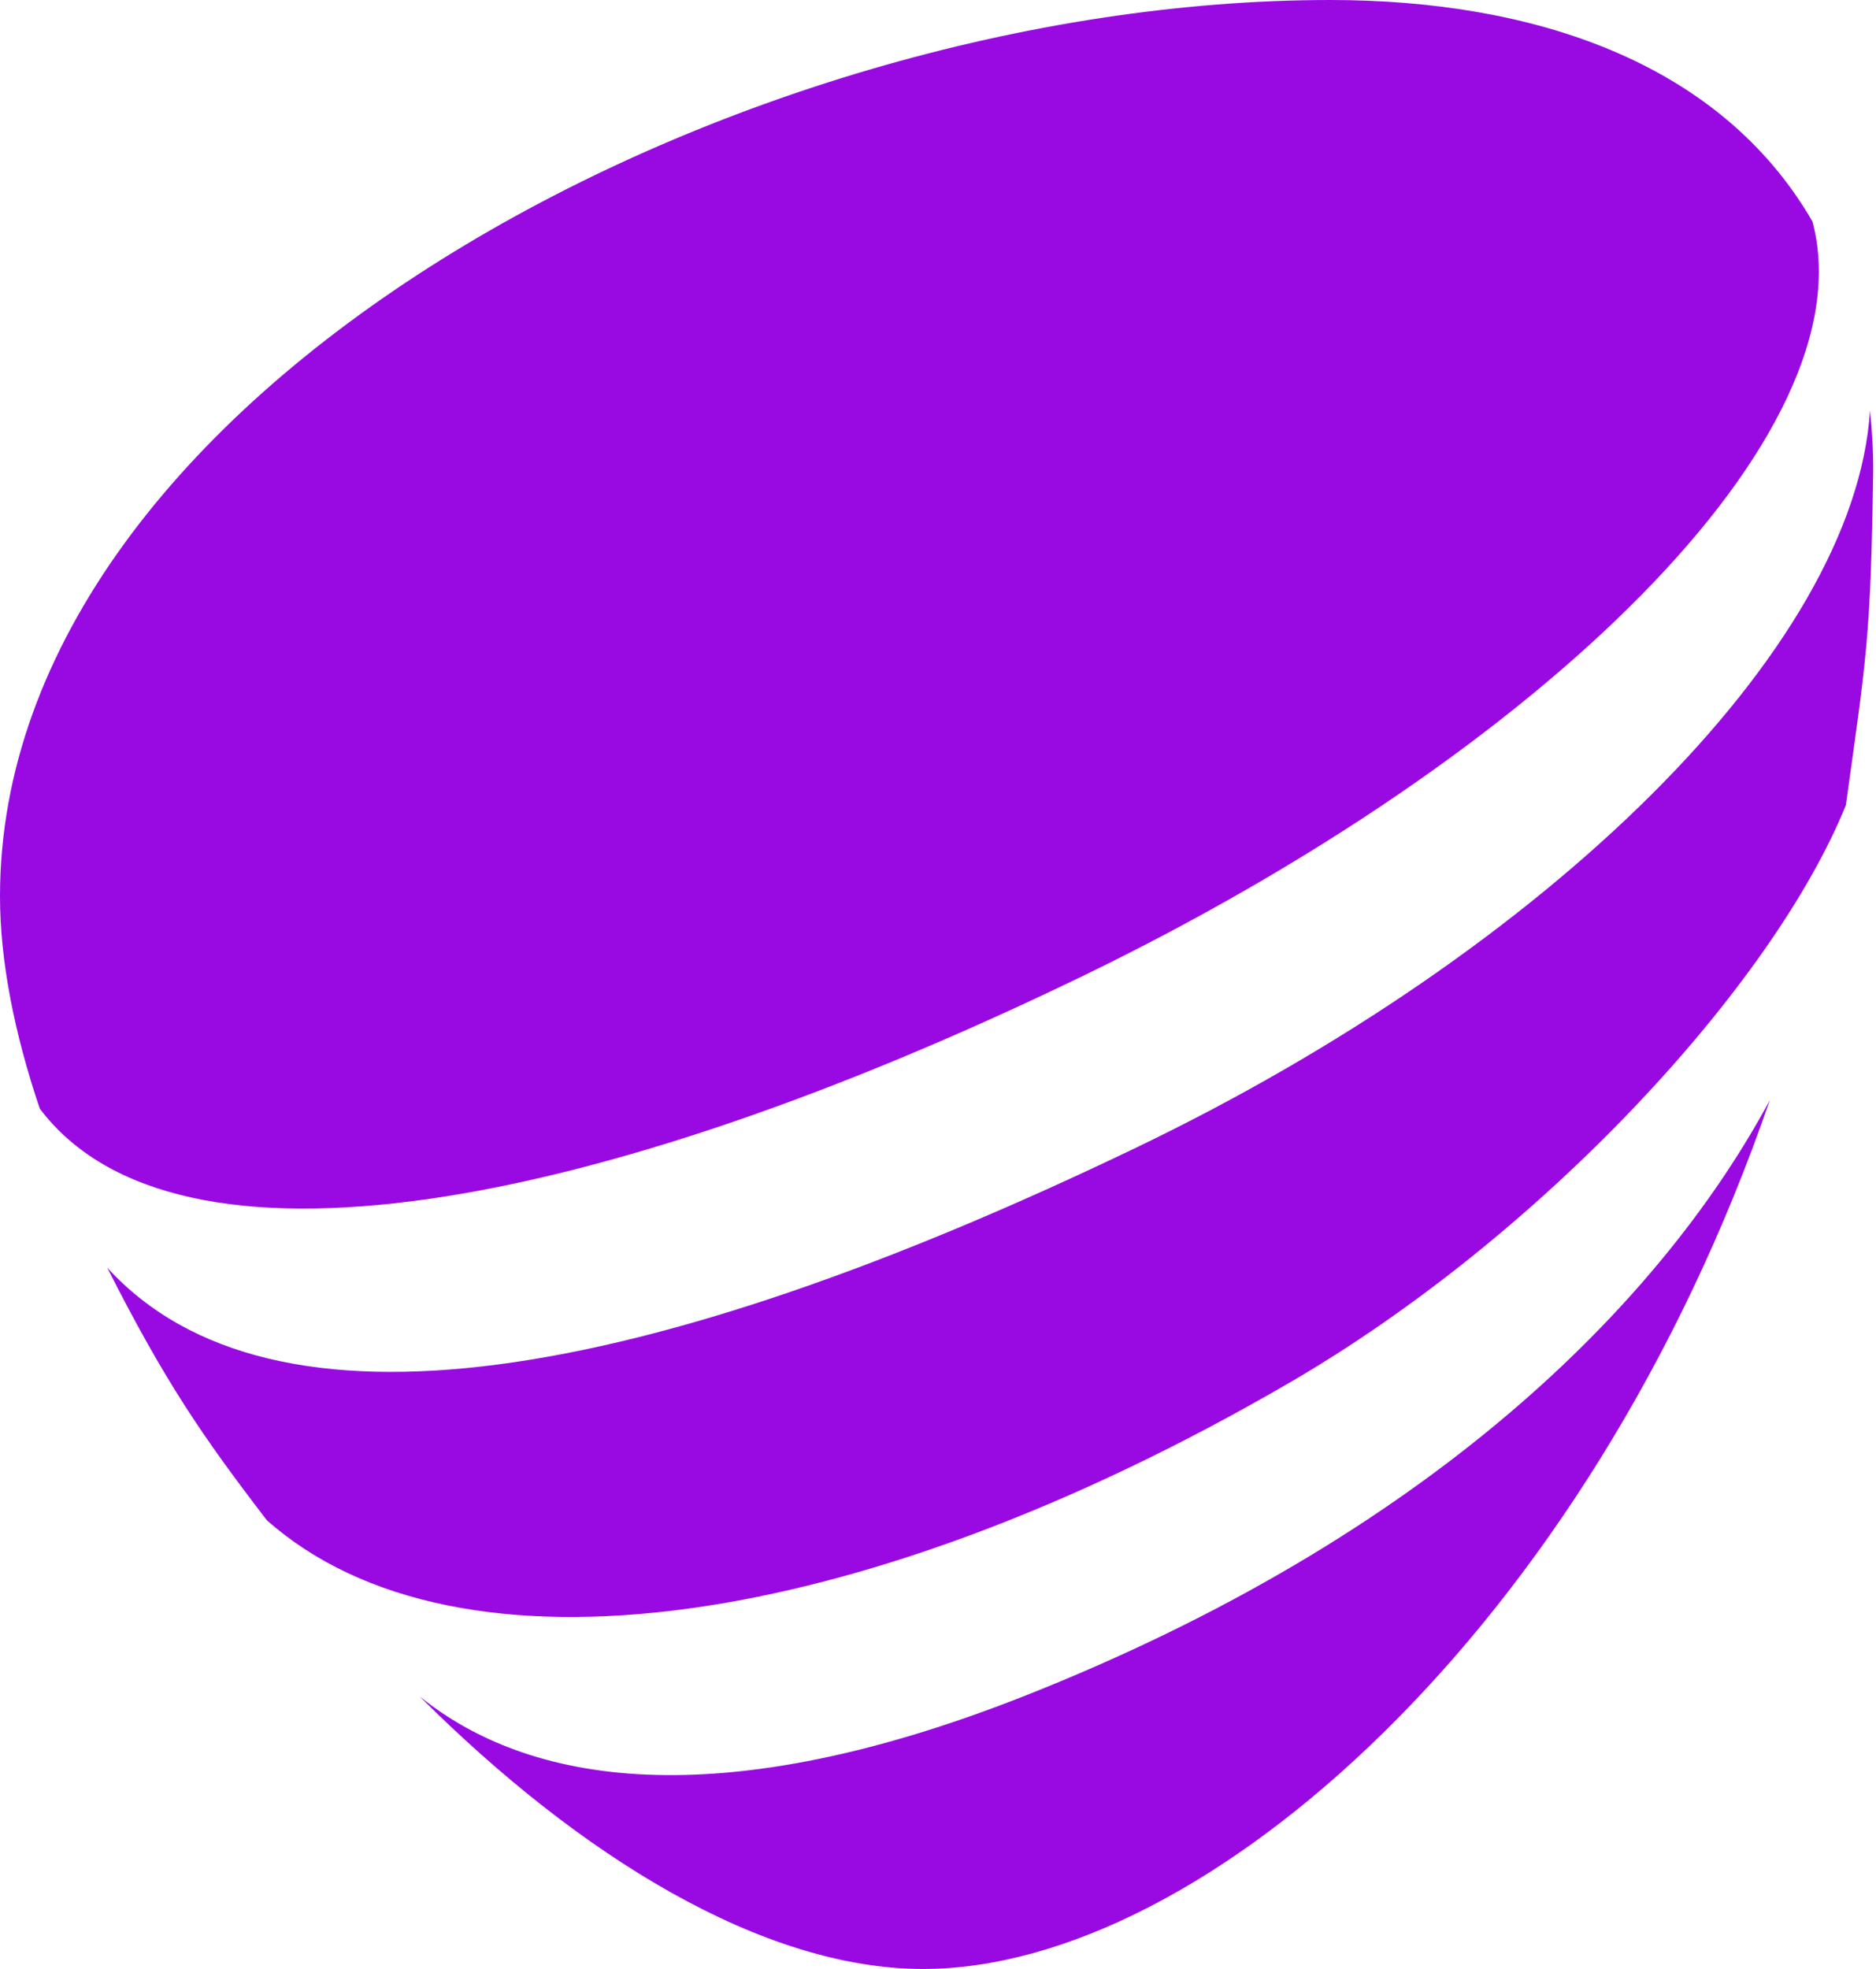 <svg width="61" height="64" viewBox="0 0 61 64" fill="none" xmlns="http://www.w3.org/2000/svg">
<path d="M41.889 44.967C50.188 40.154 57.663 31.992 60.02 26.173C60.69 21.356 60.826 20.748 60.907 15.449C60.918 14.715 60.873 14.011 60.805 13.337C60.321 21.119 50.262 30.905 36.955 37.298C20.902 45.01 8.86 47.085 3.486 41.204C5.353 44.89 6.577 46.68 8.677 49.415C14.876 54.906 27.923 53.069 41.889 44.967Z" fill="#990AE3"/>
<path d="M35.084 31.784C50.225 24.479 60.772 14.088 58.934 7.2C55.915 1.986 49.805 0 43.254 0C23.835 0 0 12.8 0 29.13C0 31.229 0.463 33.575 1.293 36.035C5.721 41.912 19.263 39.414 35.084 31.784Z" fill="#990AE3"/>
<path d="M33.806 54.929C23.157 59.247 17.062 57.871 13.694 55.179L13.645 55.141C18.858 60.342 24.802 64 30.013 64C39.139 64 51.634 52.928 57.547 35.76C54.215 41.957 47.064 49.571 33.806 54.929Z" fill="#990AE3"/>
</svg>
